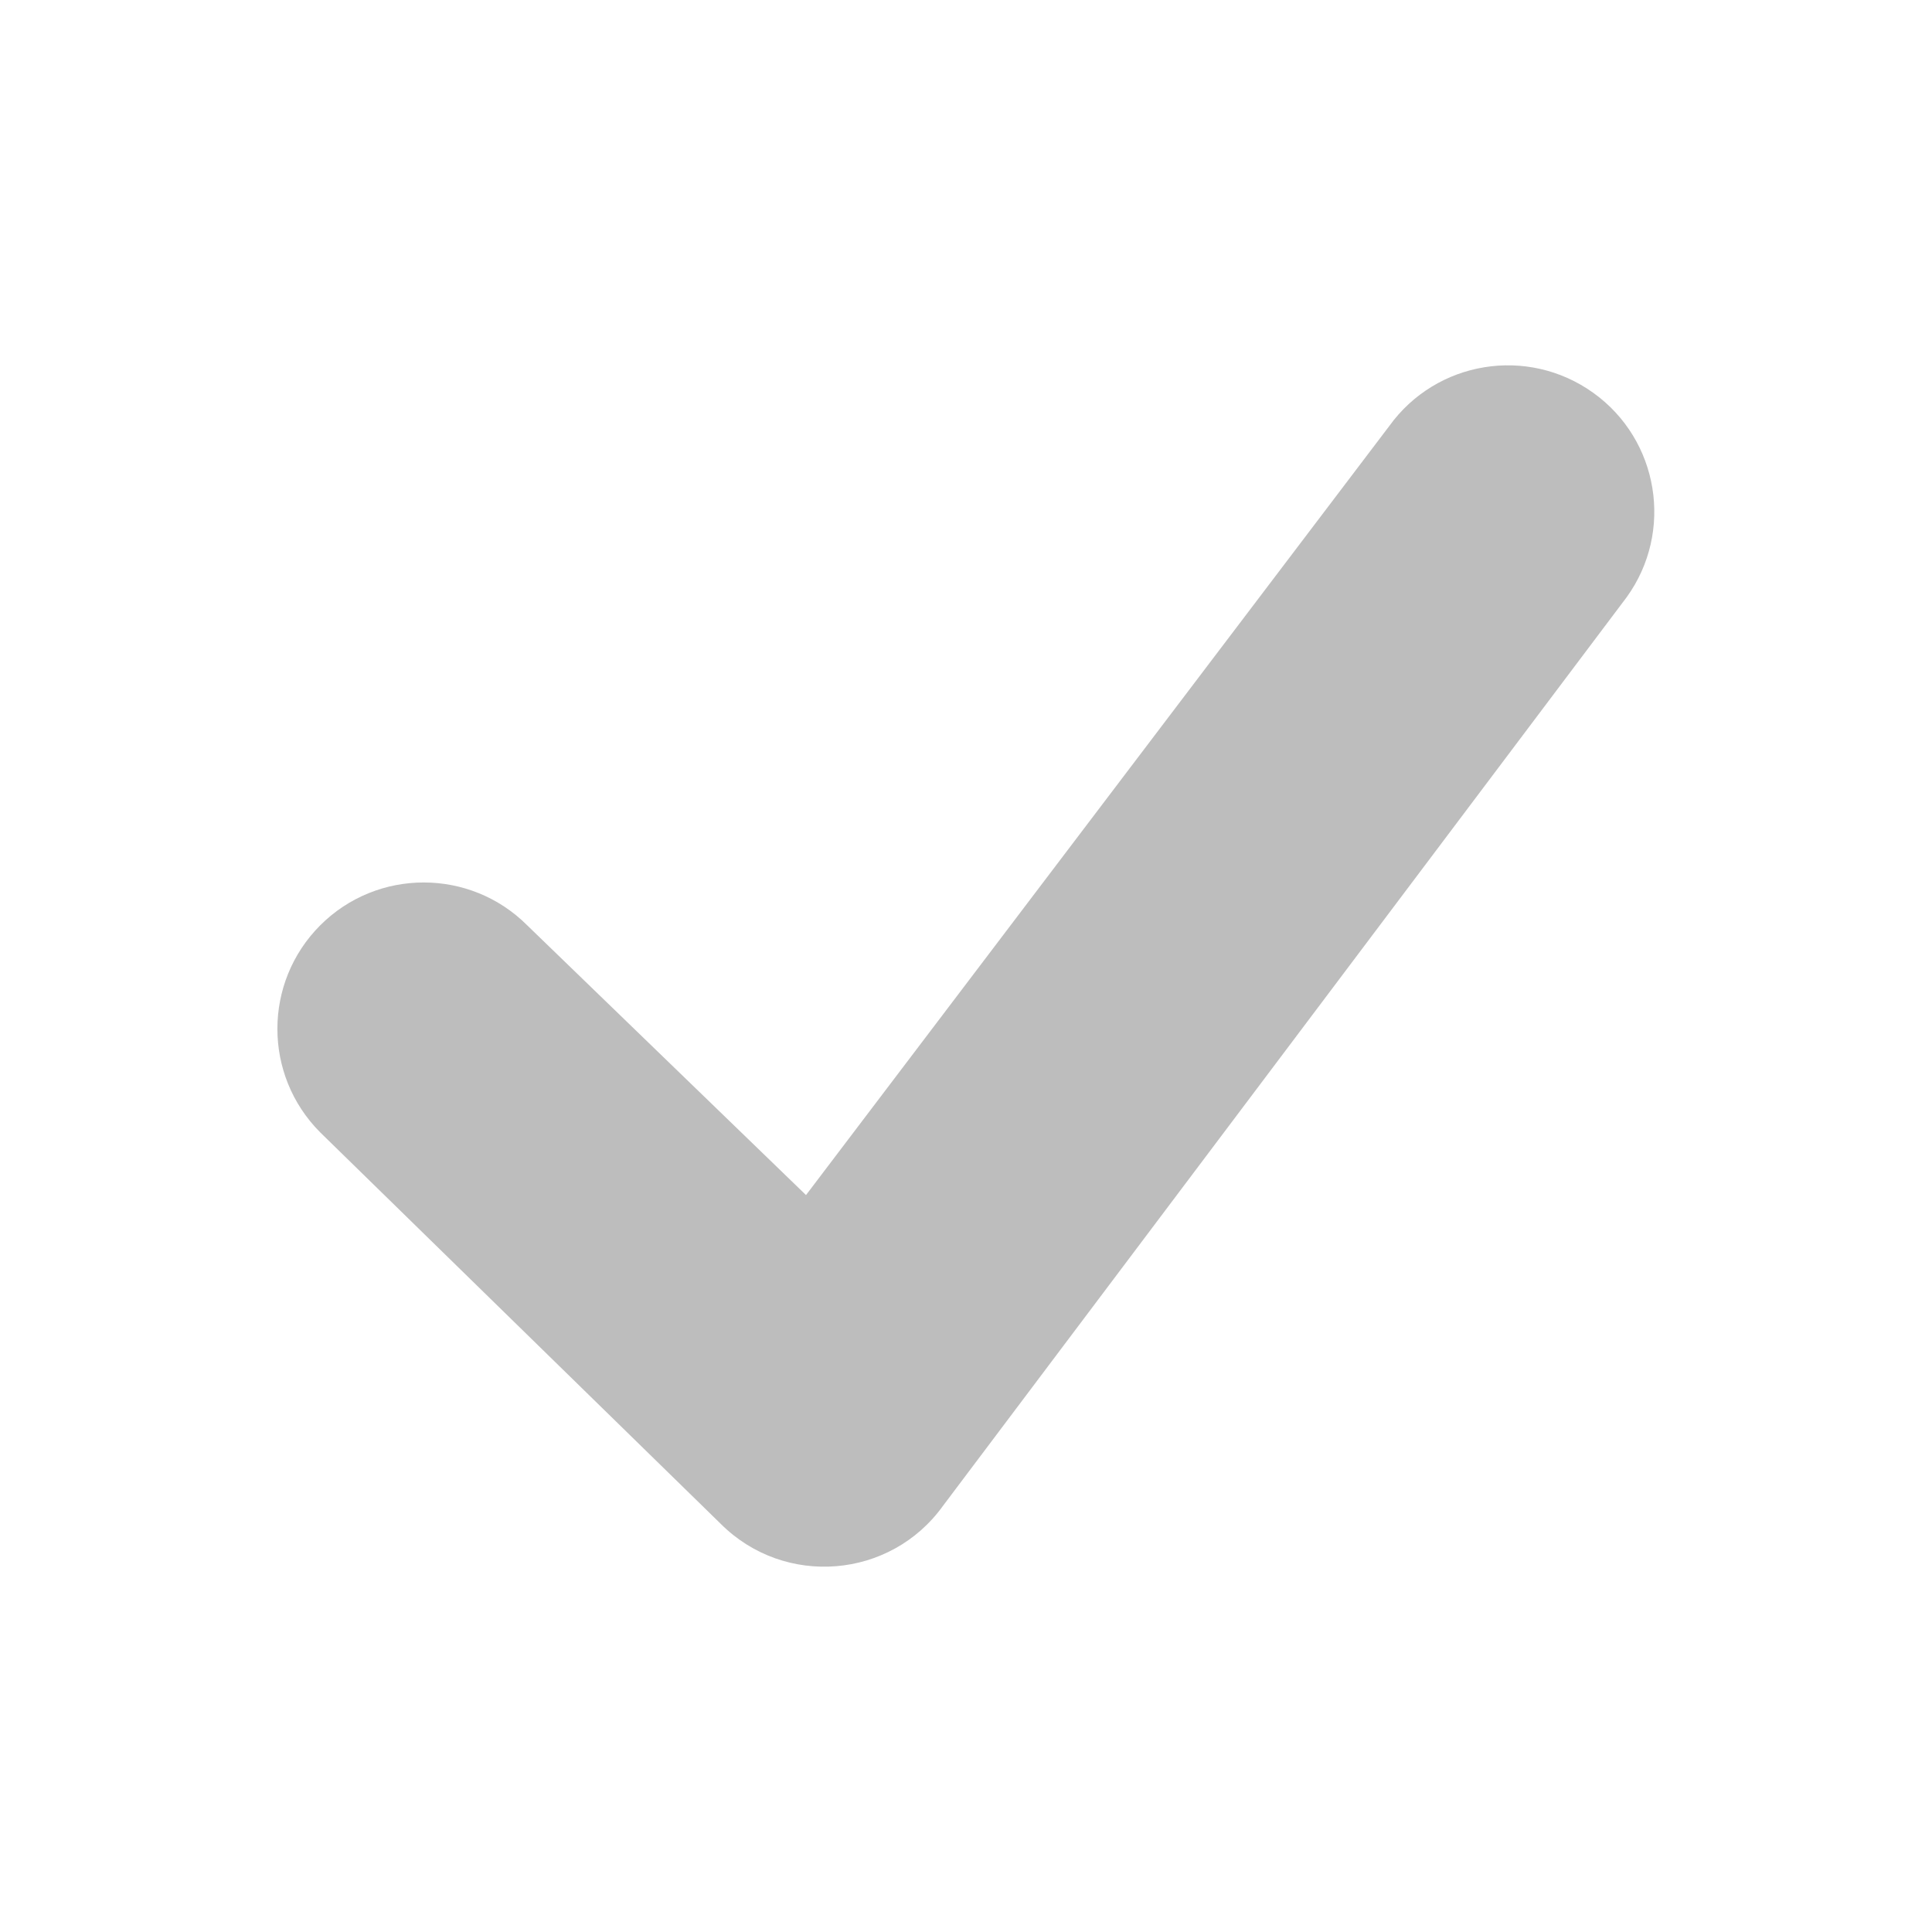 <svg width="16" height="16" viewBox="0 0 16 16" fill="none" xmlns="http://www.w3.org/2000/svg">
<path fill-rule="evenodd" clip-rule="evenodd" d="M4.366 7.663C3.893 7.19 3.125 7.19 2.652 7.663C2.179 8.137 2.179 8.904 2.652 9.378L5.969 12.62C6.498 13.148 7.374 13.077 7.81 12.47L13.472 4.945C13.863 4.402 13.739 3.644 13.196 3.254C12.652 2.863 11.895 2.986 11.504 3.53L6.675 9.897L4.366 7.663Z" fill="#BDBDBD"/>
</svg>
